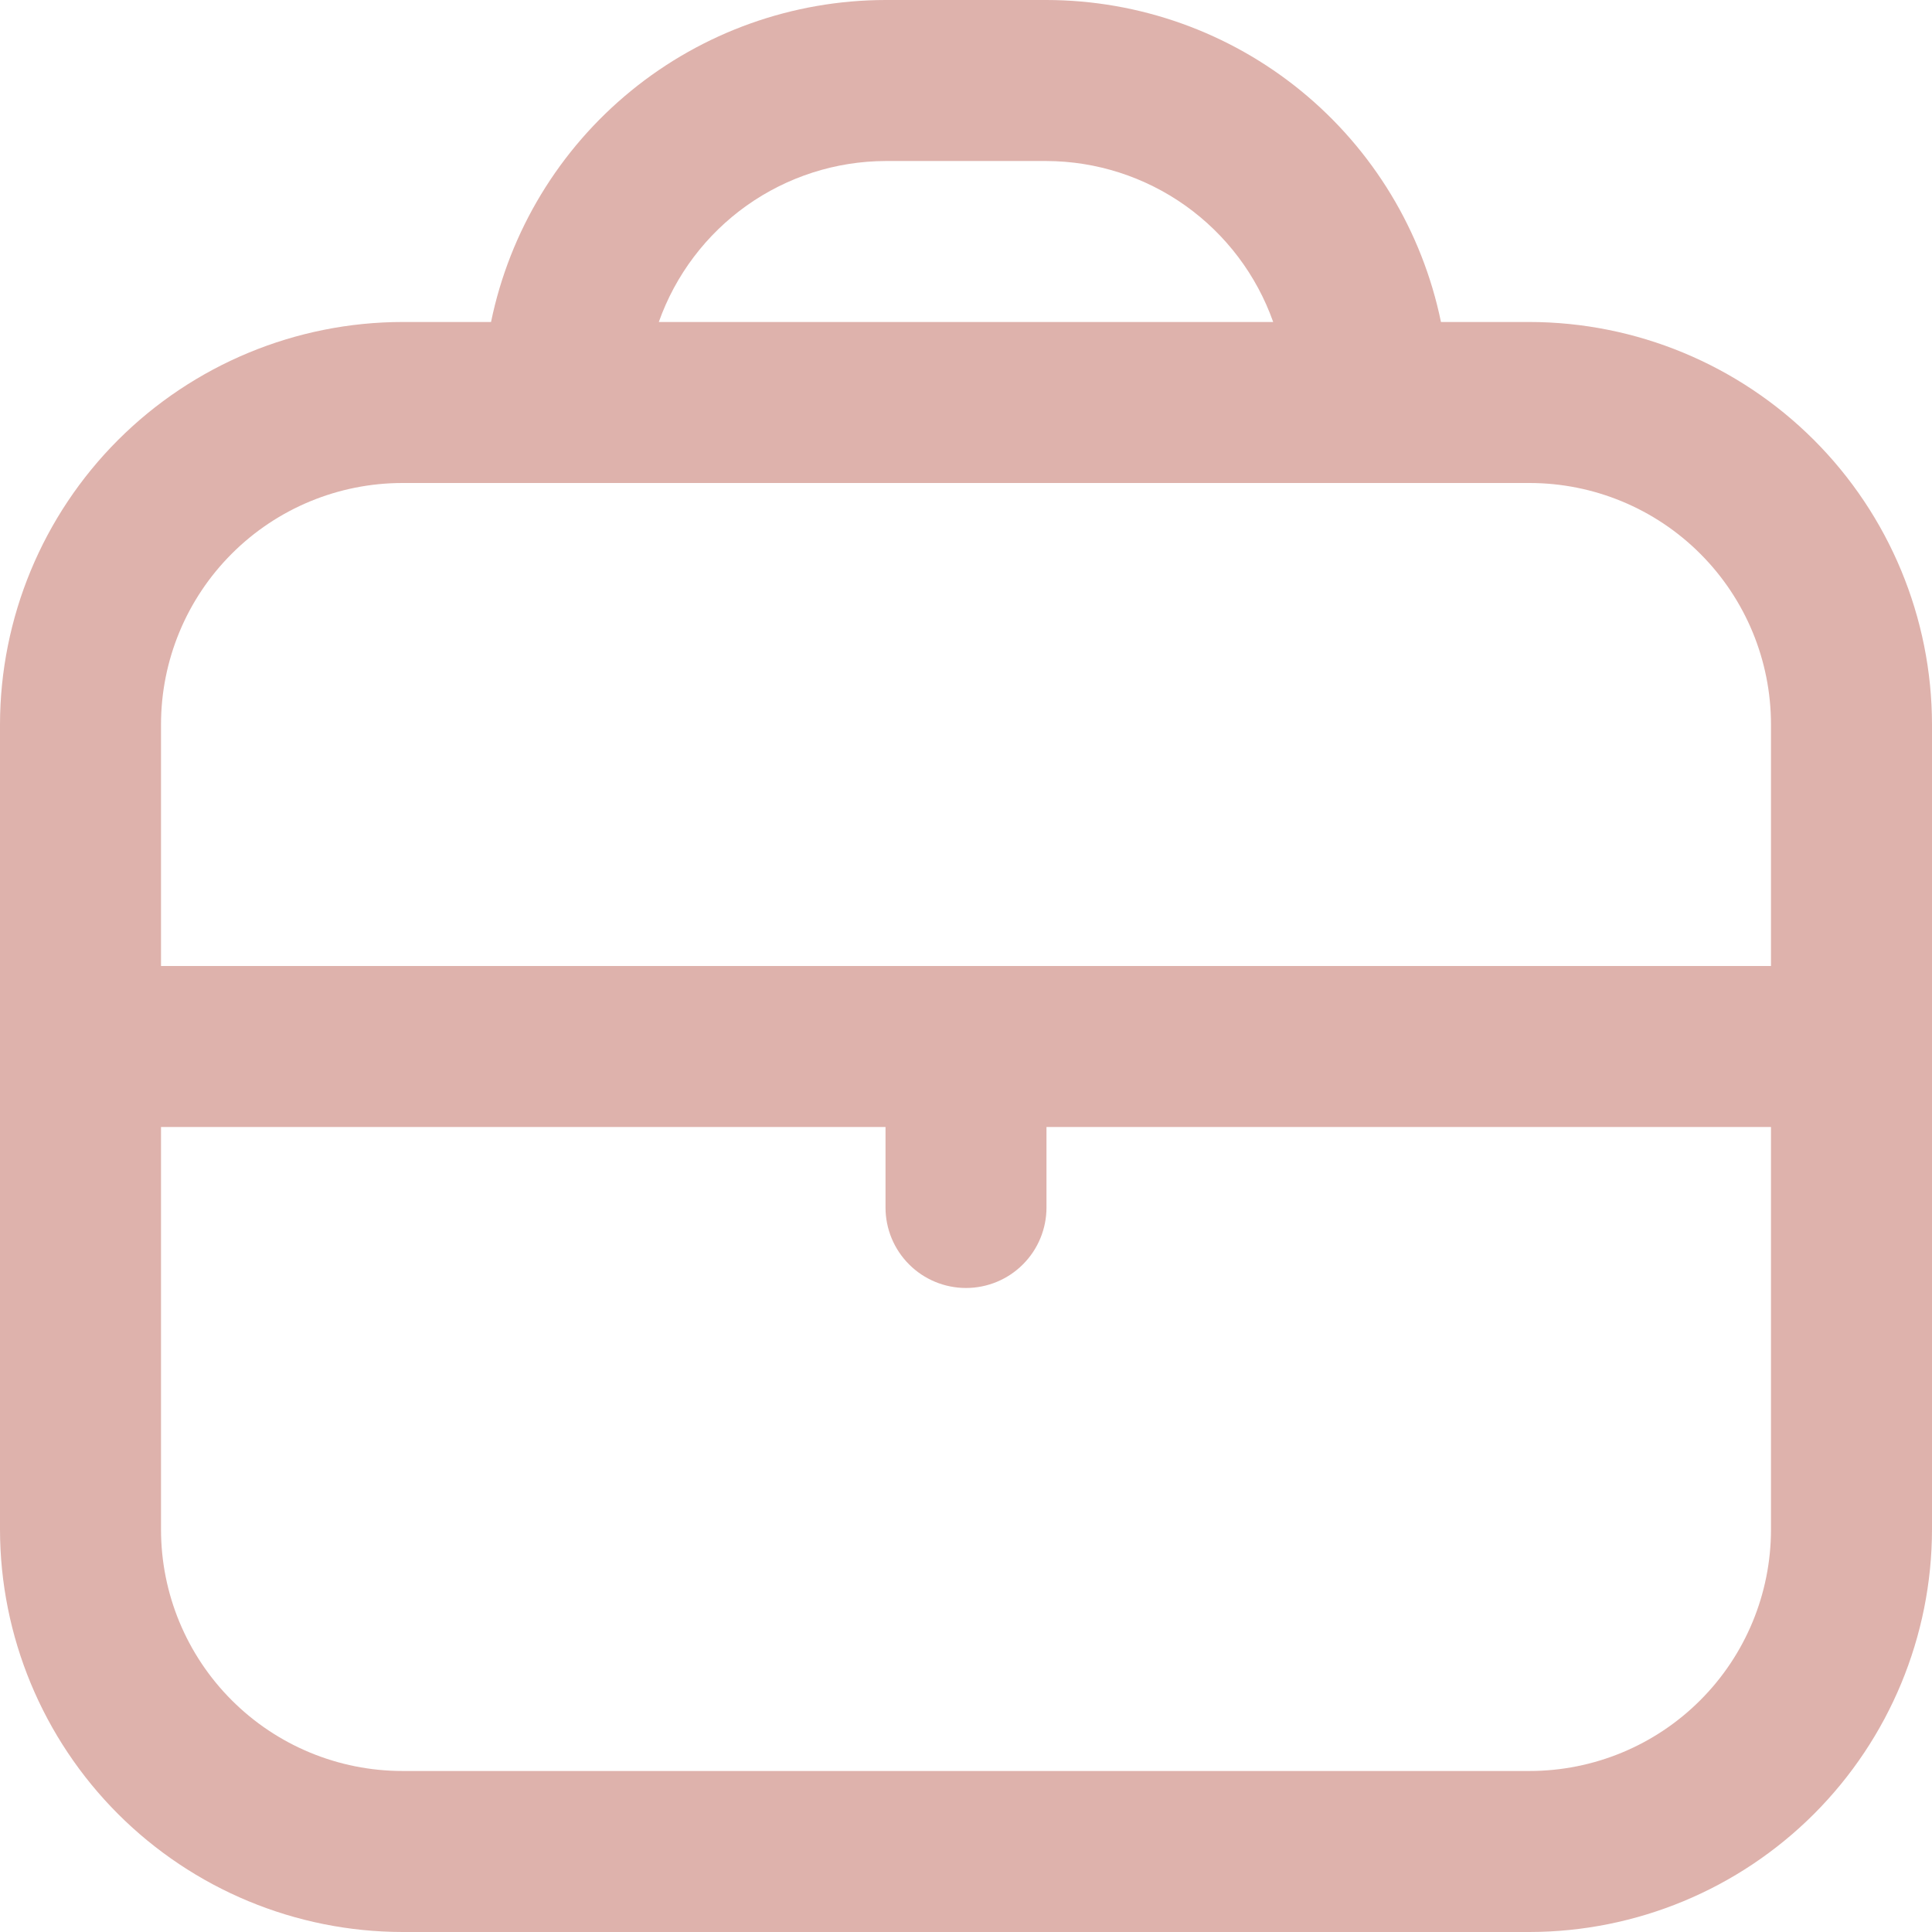<?xml version="1.0" encoding="UTF-8"?> <svg xmlns="http://www.w3.org/2000/svg" width="44" height="44" viewBox="0 0 44 44" fill="none"><g clip-path="url(#clip0_1_71)"><path d="M34.833 7.333H32.817C32.391 5.264 31.265 3.405 29.629 2.069C27.993 0.733 25.946 0.003 23.833 0L20.167 0C18.054 0.003 16.007 0.733 14.371 2.069C12.735 3.405 11.609 5.264 11.183 7.333H9.167C6.736 7.336 4.407 8.303 2.688 10.021C0.97 11.74 0.003 14.07 0 16.5L0 34.833C0.003 37.264 0.97 39.593 2.688 41.312C4.407 43.03 6.736 43.997 9.167 44H34.833C37.264 43.997 39.593 43.03 41.312 41.312C43.03 39.593 43.997 37.264 44 34.833V16.5C43.997 14.07 43.03 11.74 41.312 10.021C39.593 8.303 37.264 7.336 34.833 7.333V7.333ZM20.167 3.667H23.833C24.967 3.671 26.071 4.026 26.995 4.682C27.919 5.339 28.618 6.265 28.996 7.333H15.004C15.382 6.265 16.081 5.339 17.005 4.682C17.929 4.026 19.033 3.671 20.167 3.667V3.667ZM9.167 11H34.833C36.292 11 37.691 11.579 38.722 12.611C39.754 13.642 40.333 15.041 40.333 16.5V22H3.667V16.5C3.667 15.041 4.246 13.642 5.278 12.611C6.309 11.579 7.708 11 9.167 11V11ZM34.833 40.333H9.167C7.708 40.333 6.309 39.754 5.278 38.722C4.246 37.691 3.667 36.292 3.667 34.833V25.667H20.167V27.5C20.167 27.986 20.36 28.453 20.704 28.796C21.047 29.14 21.514 29.333 22 29.333C22.486 29.333 22.953 29.14 23.296 28.796C23.64 28.453 23.833 27.986 23.833 27.5V25.667H40.333V34.833C40.333 36.292 39.754 37.691 38.722 38.722C37.691 39.754 36.292 40.333 34.833 40.333Z" fill="#DEB2AC"></path></g><defs><clipPath id="clip0_1_71"><rect width="44" height="44" fill="white"></rect></clipPath></defs></svg> 